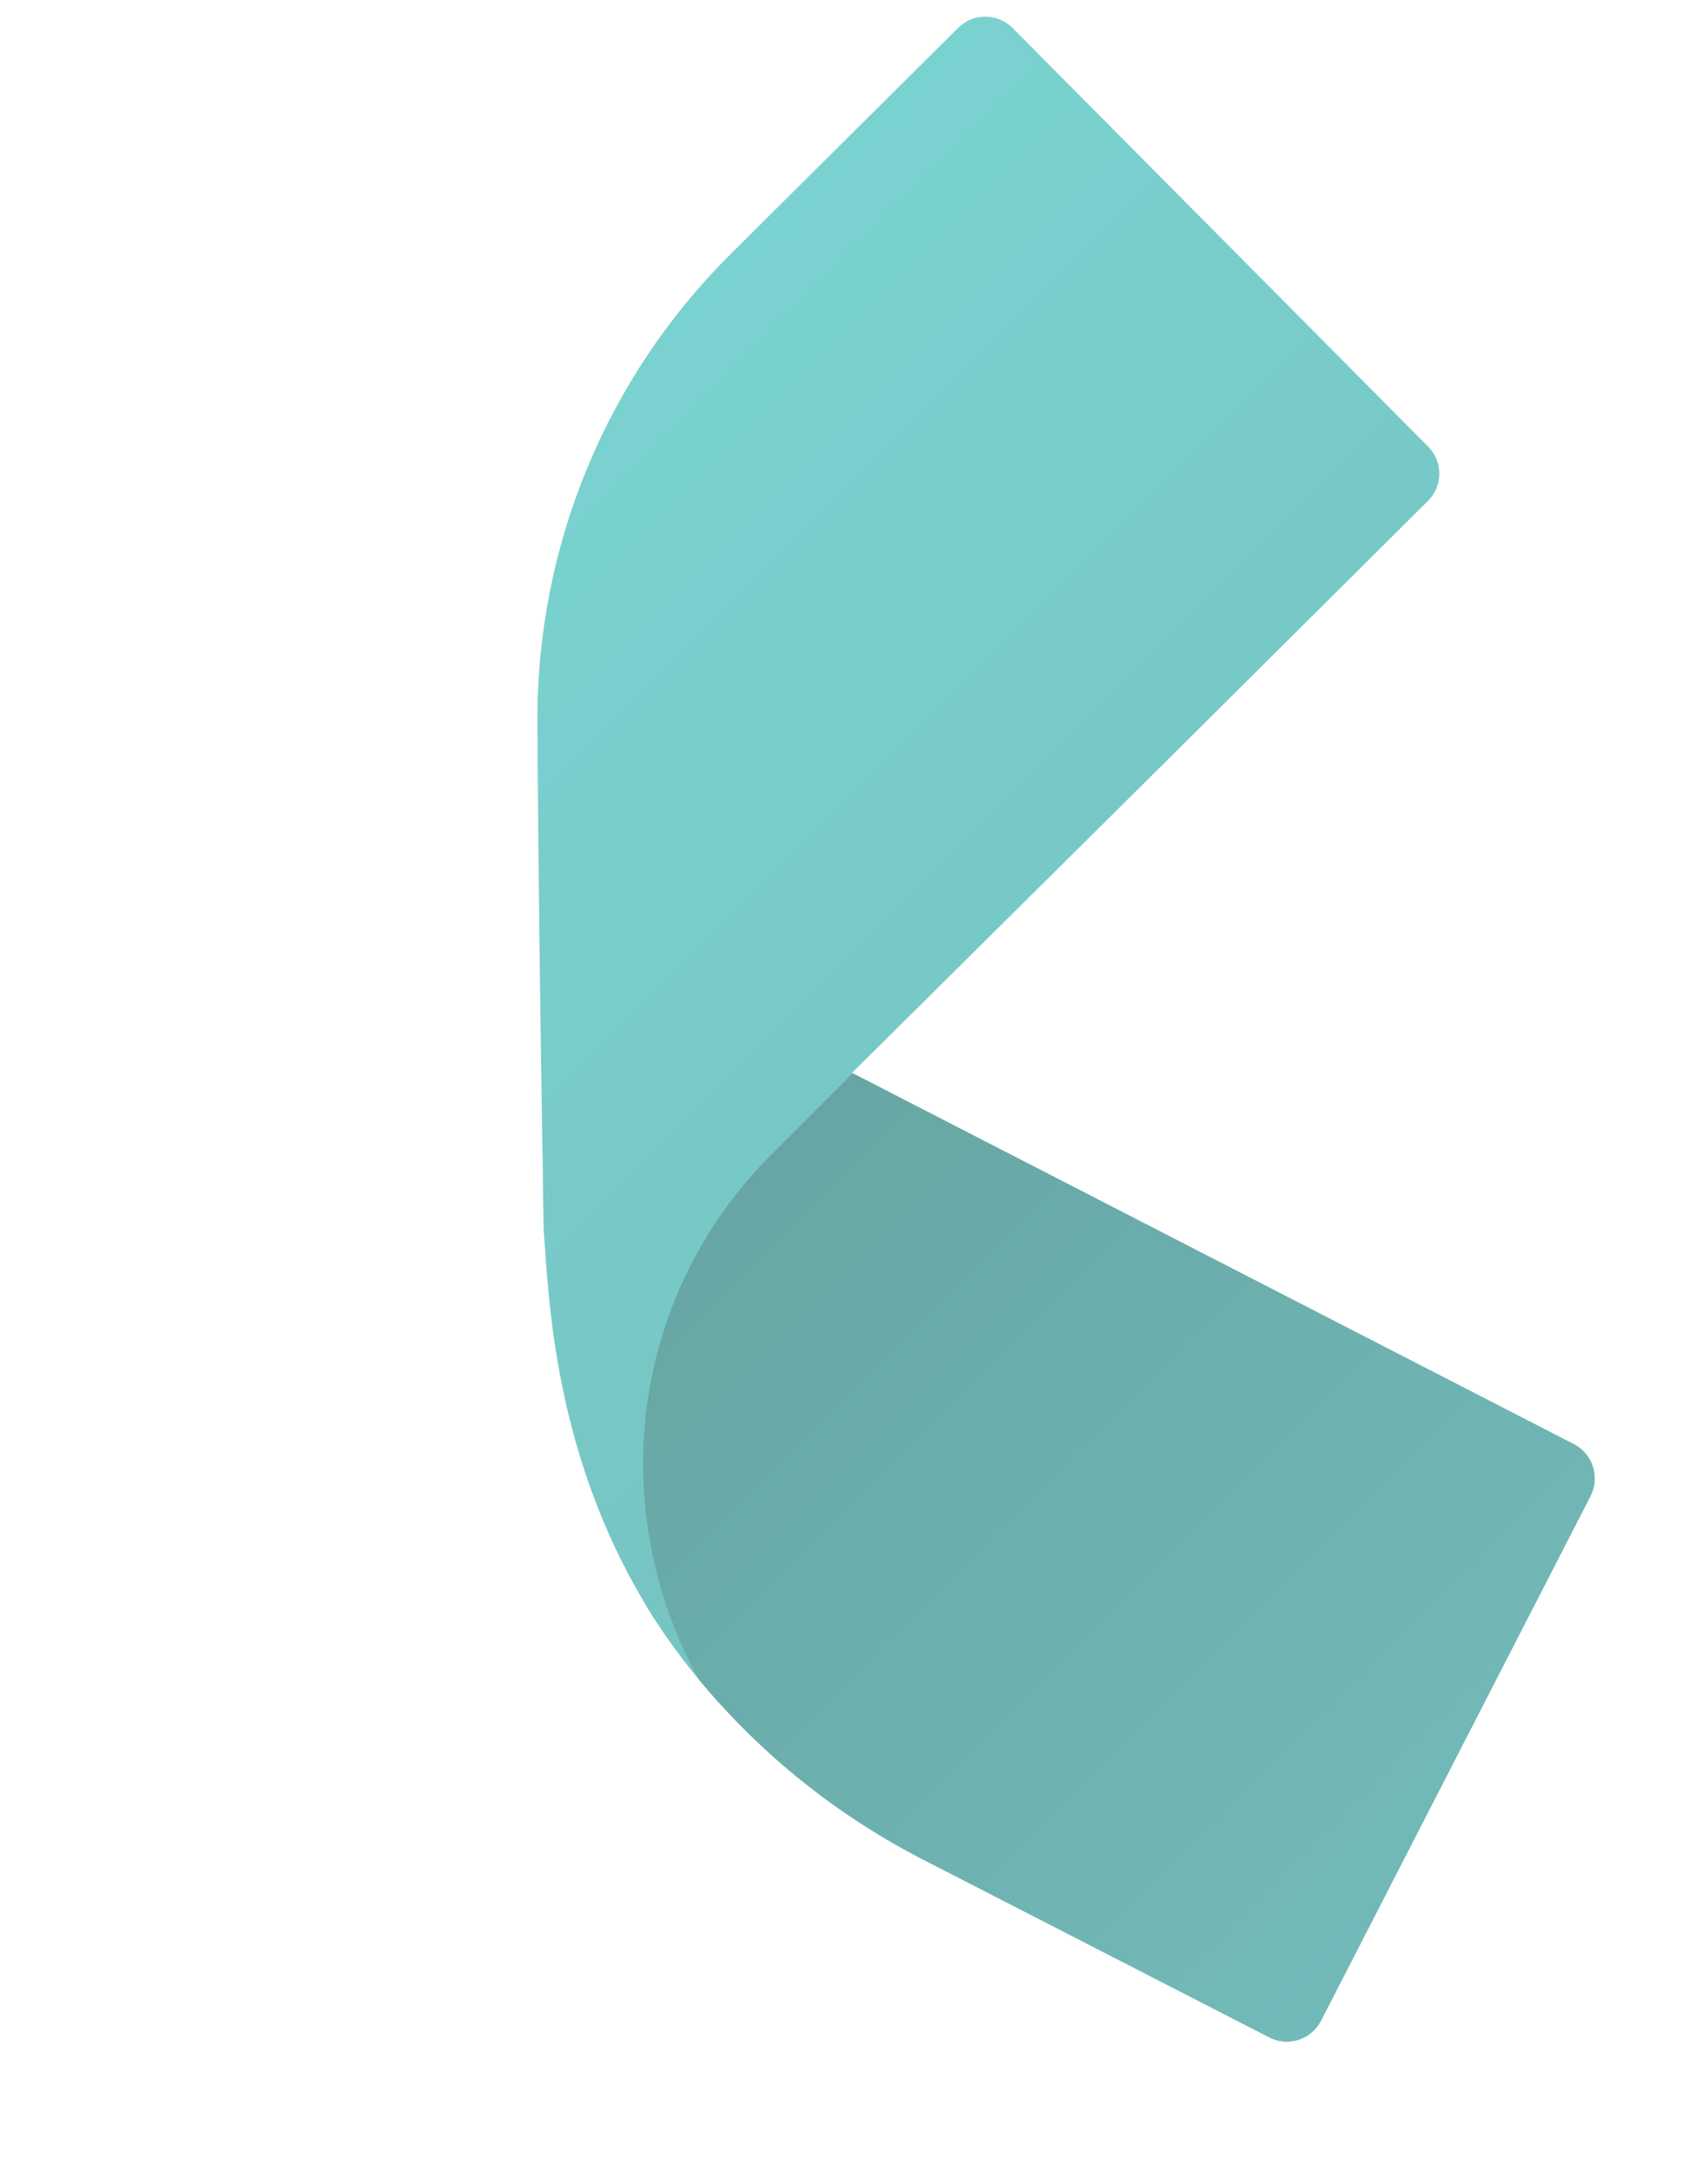 <svg width="133" height="169" viewBox="0 0 133 169" fill="none" xmlns="http://www.w3.org/2000/svg">
<g id="Group" opacity="0.8">
<path id="Vector" d="M98.819 158.599L71.758 144.707C67.511 142.507 64.266 140.151 61.971 138.267C59.696 136.401 57.784 134.531 56.22 132.815C56.139 132.734 56.063 132.646 55.98 132.563C55.42 131.934 54.902 131.334 54.431 130.767C52.6 128.555 51.46 126.812 50.927 125.994C50.619 125.522 50.332 125.057 50.067 124.585C43.564 113.563 42.806 102.545 42.417 96.883C42.382 96.481 42.362 96.064 42.335 95.668C42.335 95.668 42.342 95.661 42.335 95.654C42.293 93.96 42.274 92.273 42.26 90.593C42.253 90.505 42.26 90.444 42.26 90.388C42.246 89.868 42.226 89.344 42.226 88.837C42.061 77.951 41.904 67.097 41.85 56.169C41.789 42.503 47.212 29.39 56.897 19.773C62.866 13.831 68.891 7.862 74.606 2.173C75.788 0.991 77.681 1.011 78.849 2.179L111.202 34.765C112.376 35.939 112.369 37.845 111.188 39C104.522 45.639 97.842 52.264 91.168 58.908C85.773 64.263 80.364 69.619 74.969 74.973L74.696 75.247C71.95 77.964 69.204 80.695 66.458 83.415L66.342 83.531C66.362 83.538 66.369 83.545 66.39 83.552C85.11 93.189 103.832 102.798 122.545 112.428C124.014 113.187 124.602 114.99 123.85 116.465L102.862 157.316C102.096 158.79 100.293 159.378 98.818 158.599L98.819 158.599Z" fill="url(#paint0_linear_1321_464)"/>
<path id="Vector_2" fill-rule="evenodd" clip-rule="evenodd" d="M66.392 83.551L60.1 89.842C48.715 101.227 47.328 118.021 54.432 130.768C54.903 131.335 55.421 131.935 55.98 132.564C56.062 132.646 56.139 132.735 56.221 132.816C57.785 134.529 59.696 136.403 61.971 138.266C64.267 140.152 67.511 142.508 71.758 144.708L98.82 158.6C100.293 159.378 102.098 158.79 102.863 157.315L123.852 116.465C124.457 115.274 124.192 113.871 123.295 112.975C123.08 112.76 122.831 112.575 122.547 112.428C103.833 102.797 85.111 93.19 66.392 83.551Z" fill="url(#paint1_linear_1321_464)"/>
</g>
<defs>
<linearGradient id="paint0_linear_1321_464" x1="38.334" y1="38.337" x2="130.188" y2="130.191" gradientUnits="userSpaceOnUse">
<stop stop-color="#59C7C4"/>
<stop offset="1" stop-color="#4FA9A7"/>
</linearGradient>
<linearGradient id="paint1_linear_1321_464" x1="58.383" y1="91.56" x2="113.601" y2="146.779" gradientUnits="userSpaceOnUse">
<stop stop-color="#41908D"/>
<stop offset="1" stop-color="#4FA9A7"/>
</linearGradient>
</defs>
</svg>
